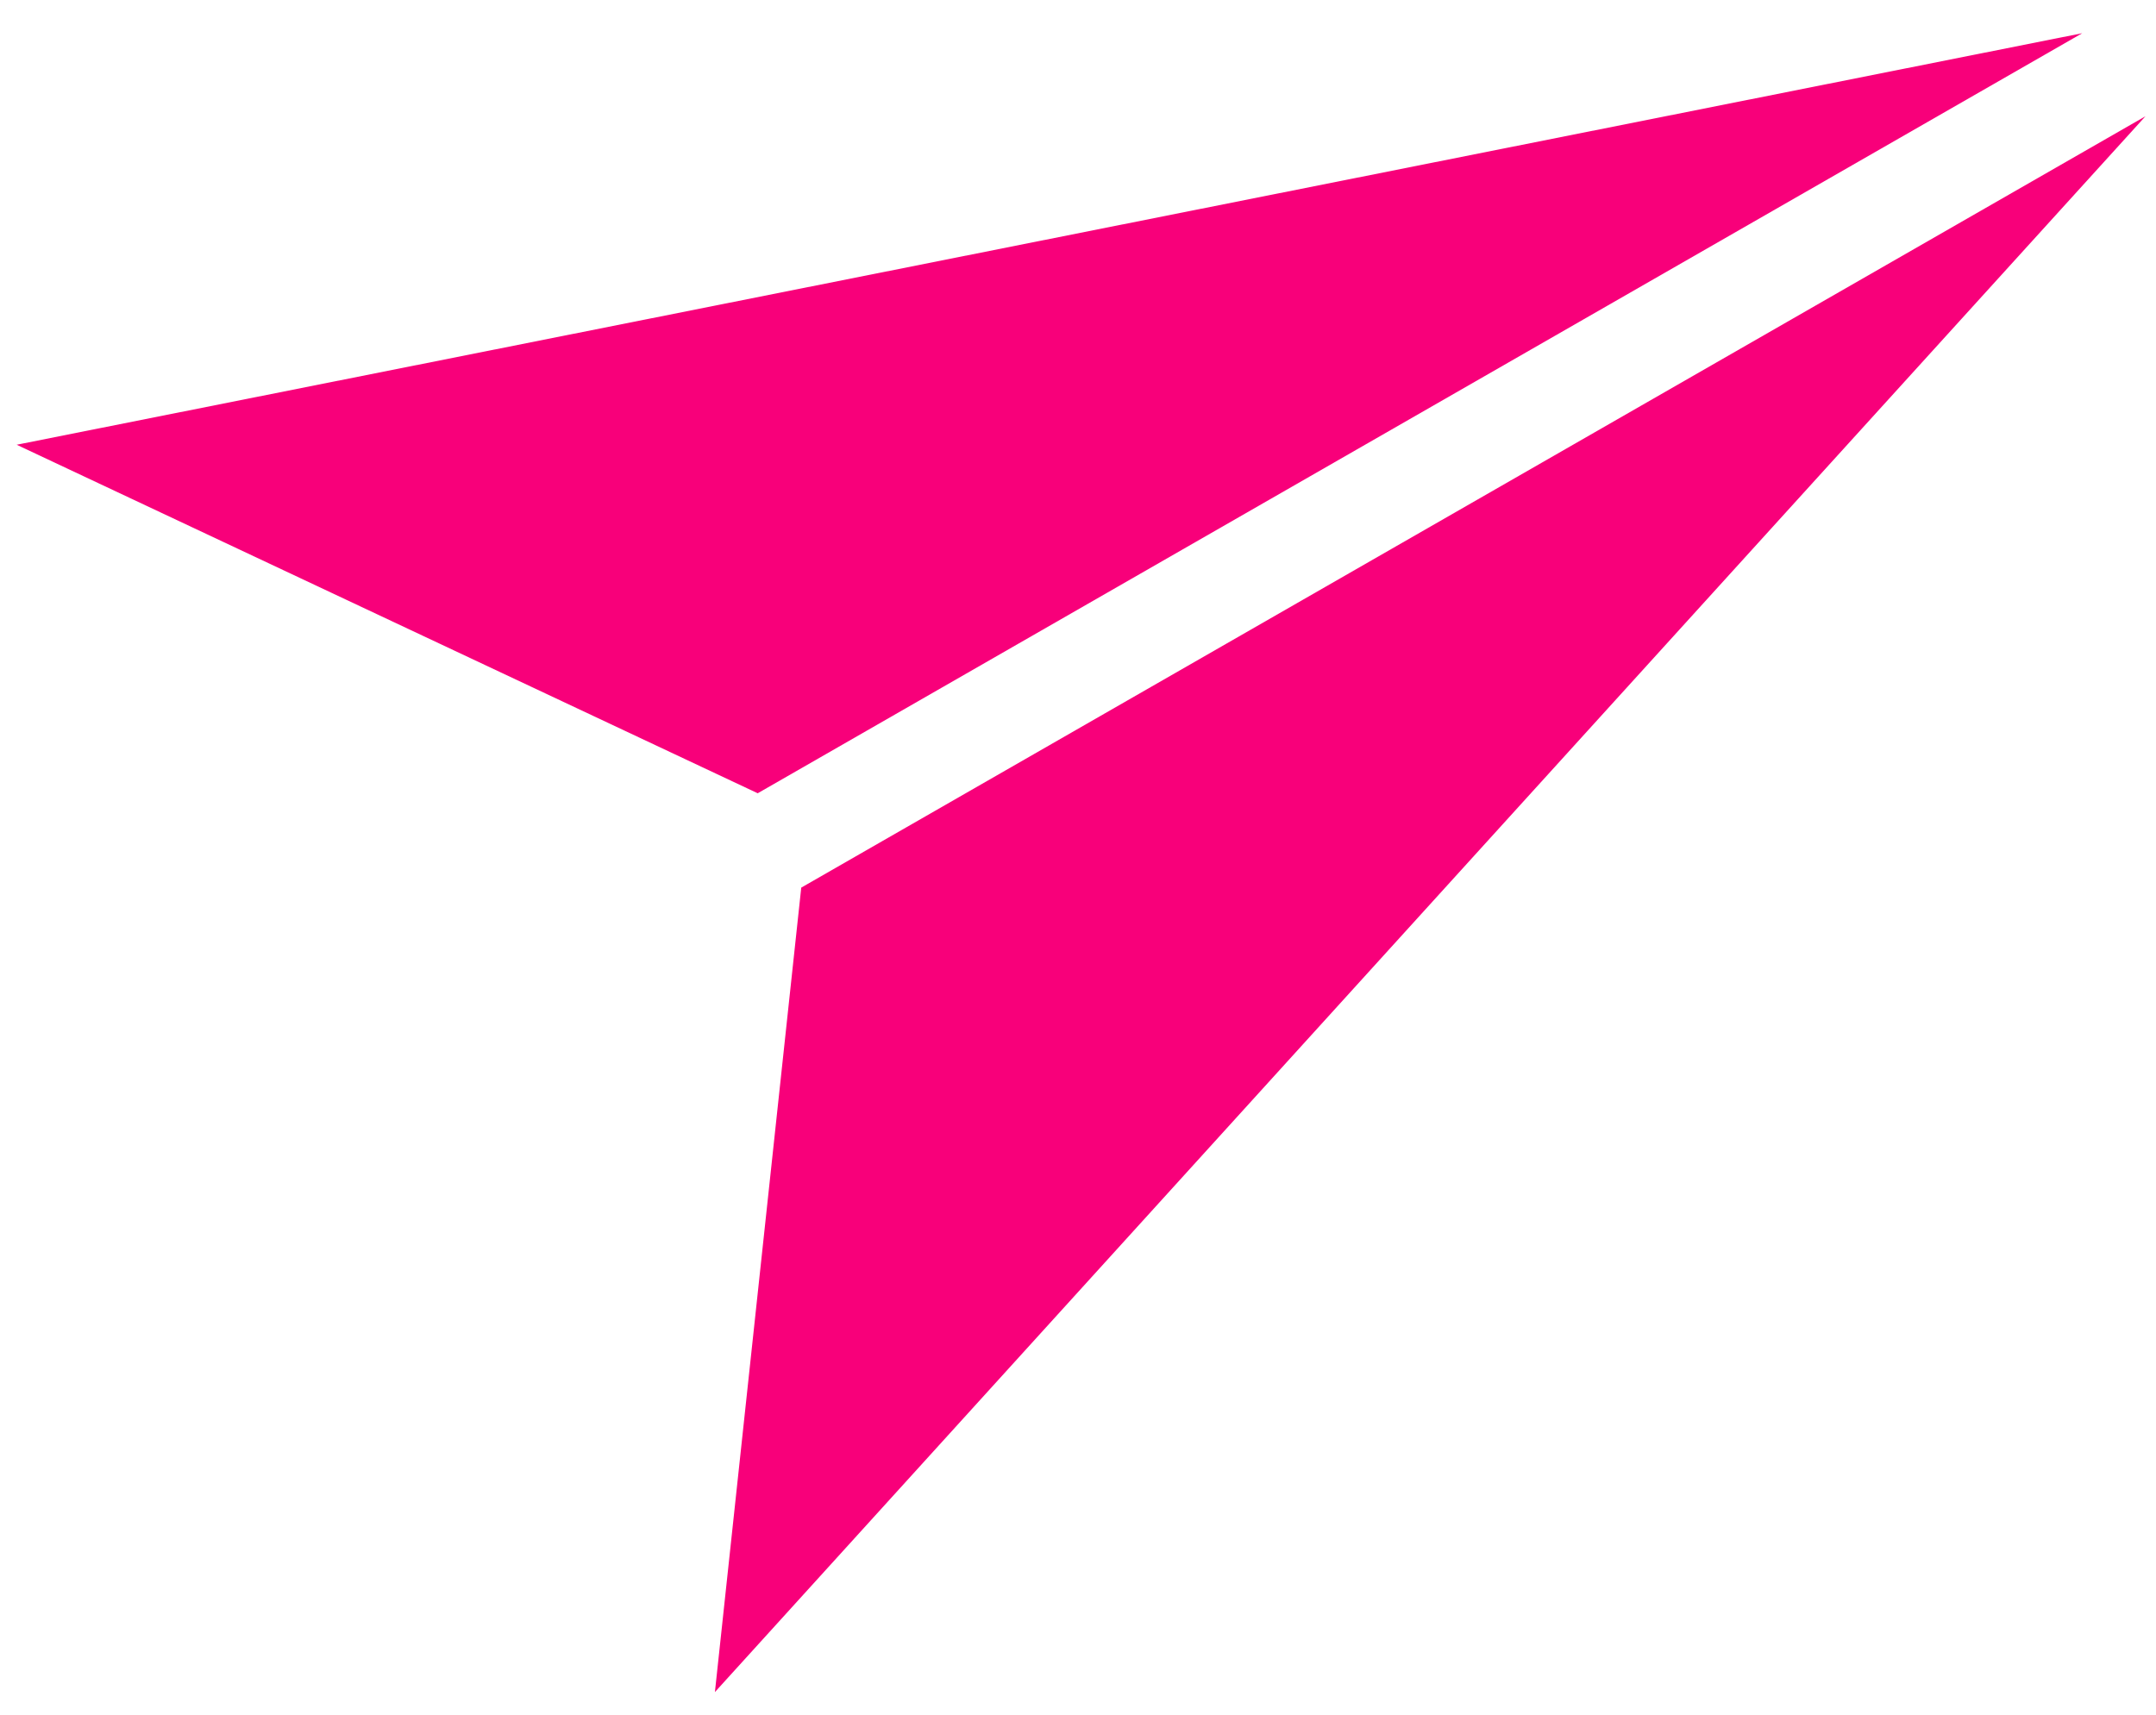 <svg width="88" height="70" viewBox="0 0 88 70" fill="none" xmlns="http://www.w3.org/2000/svg">
<path fill-rule="evenodd" clip-rule="evenodd" d="M32.704 36.236L29.18 69.077L87.57 4.746L32.704 36.236ZM84.989 1.356L0.68 18.156L30.927 32.384L84.989 1.356Z" fill="#F8007A"/>
</svg>
